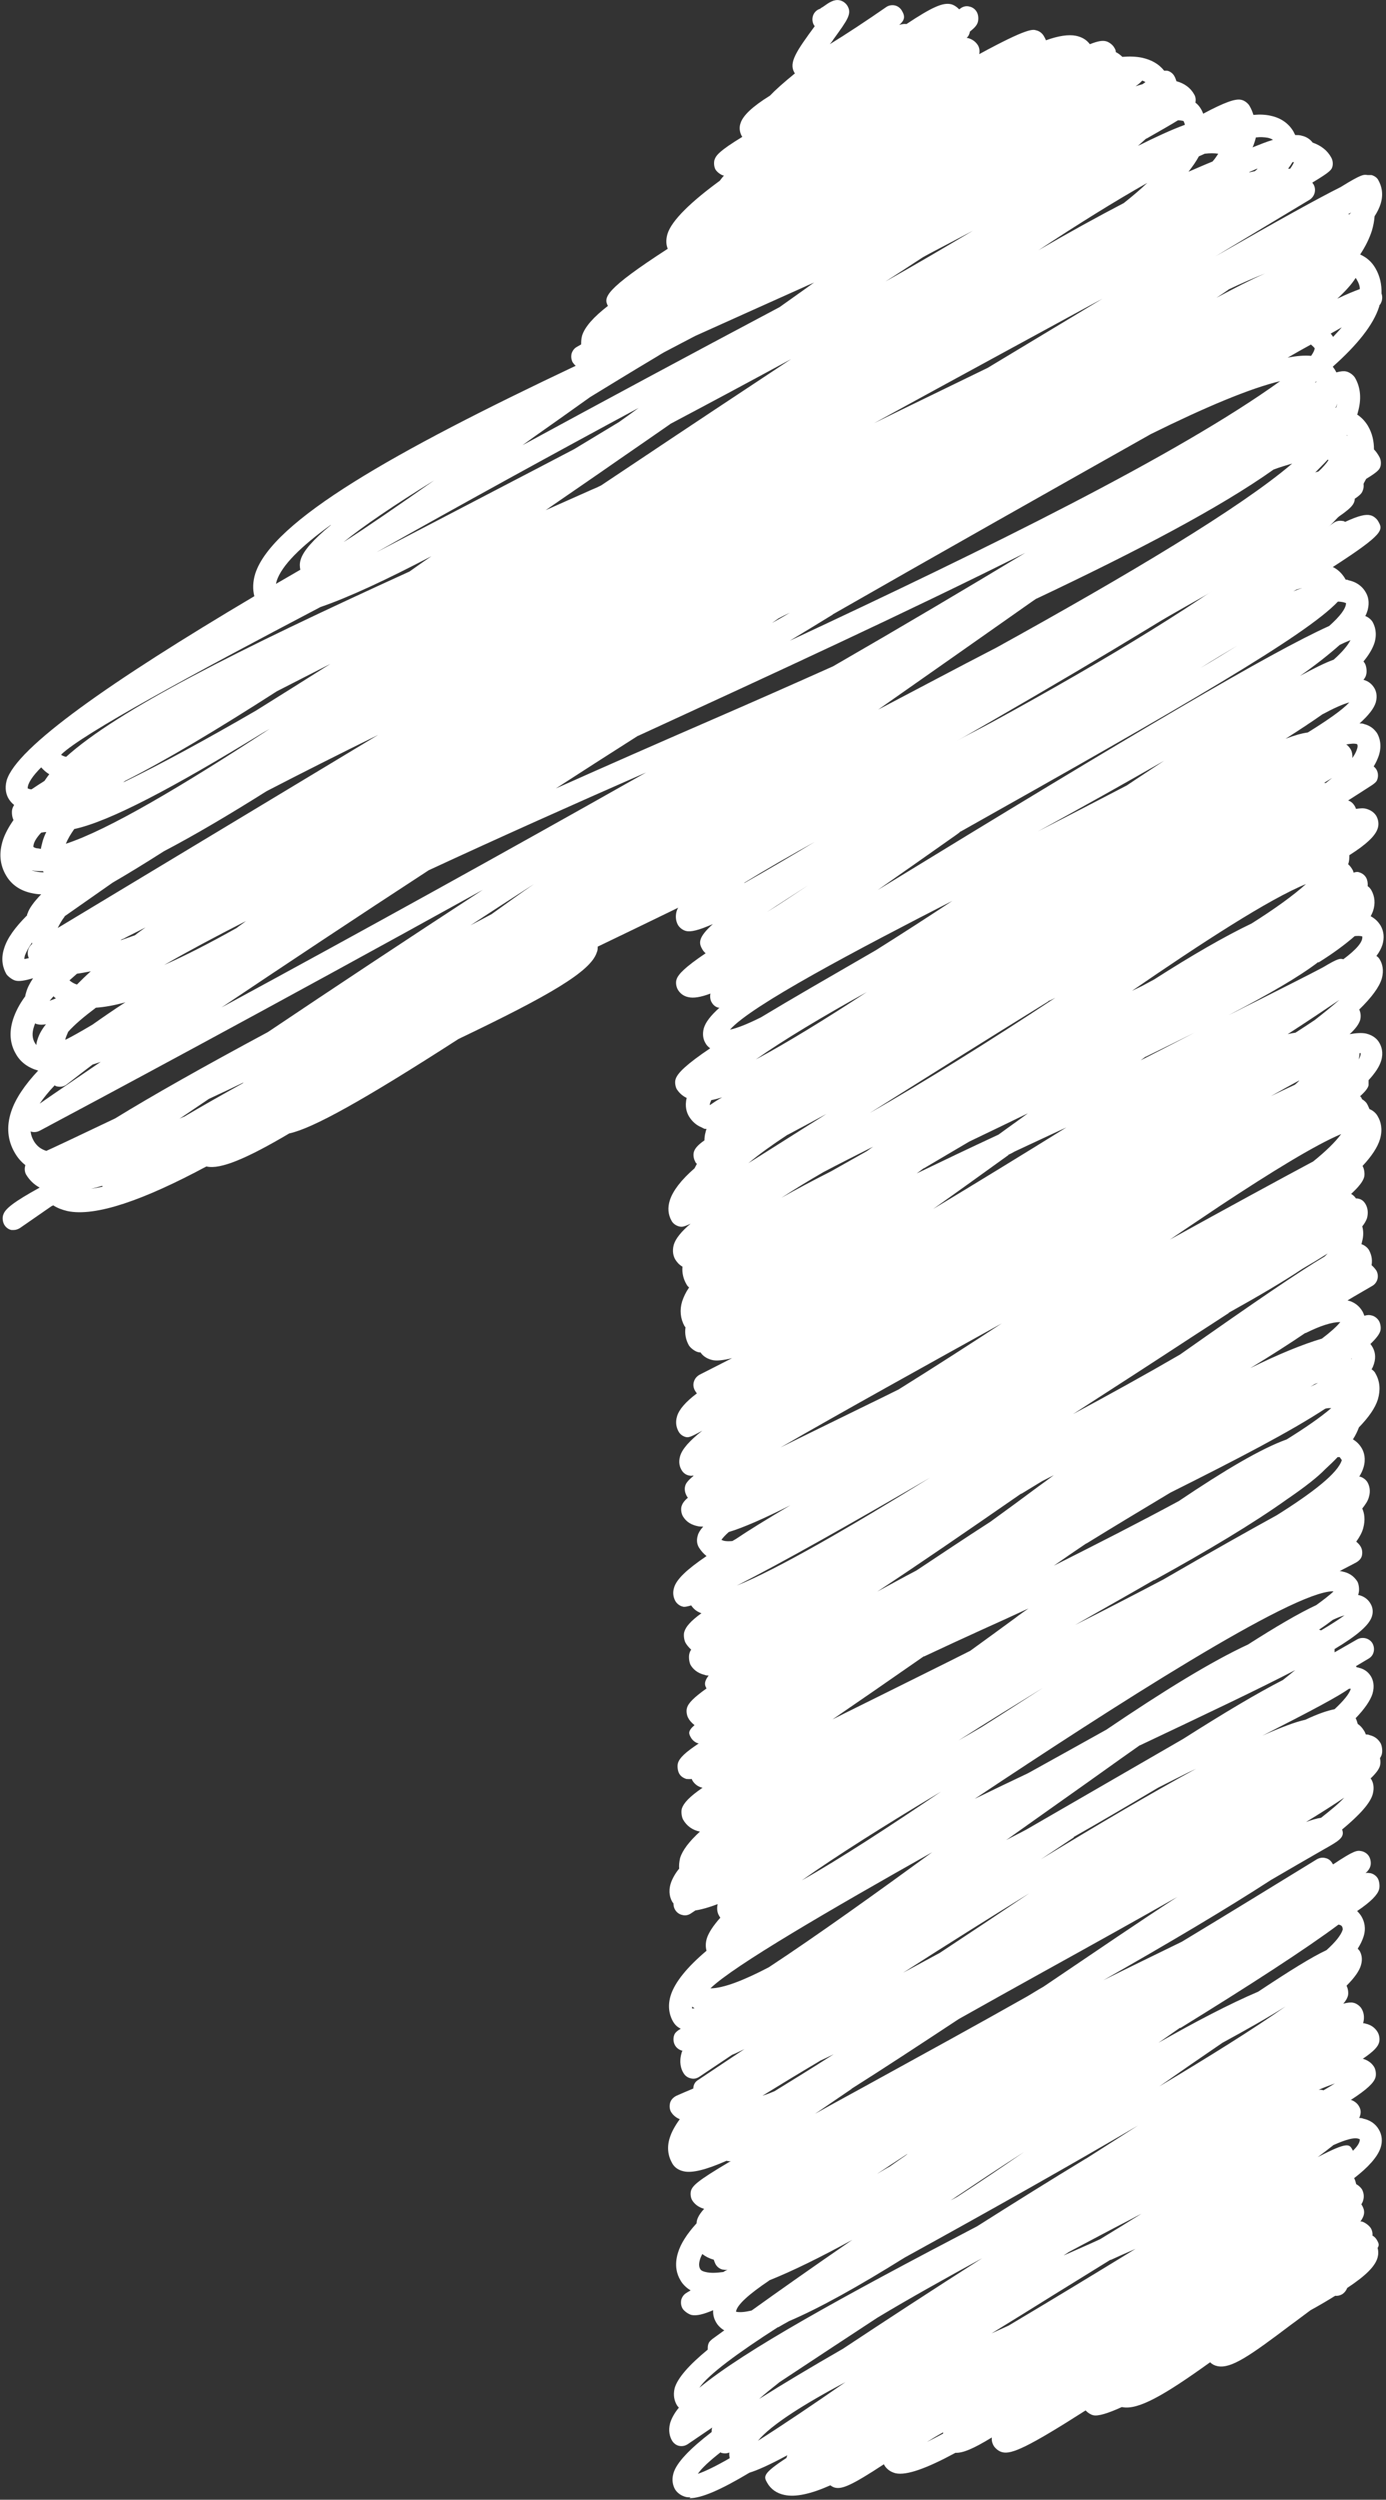 <?xml version="1.0" encoding="UTF-8" standalone="no"?><svg xmlns="http://www.w3.org/2000/svg" xmlns:xlink="http://www.w3.org/1999/xlink" data-name="Layer 2" fill="#ffffff" height="83.1" preserveAspectRatio="xMidYMid meet" version="1" viewBox="-0.0 -0.0 46.1 83.1" width="46.1" zoomAndPan="magnify"><rect x="-0.0" y="-0.0" width="46.1" height="83.1" fill="#333333" stroke="none"/><g data-name="Layer 2"><g id="change1_1"><path d="m22.97,83.02c-.05,0-.1,0-.15-.01-.16-.04-.29-.13-.37-.26-.06-.11-.12-.29-.05-.53.1-.35.54-.81,1.27-1.37,0-.05,0-.1.02-.15-.27.18-.54.37-.81.55-.09.06-.19.08-.29.06-.1-.02-.19-.09-.24-.18-.07-.12-.13-.32-.06-.58.05-.16.14-.33.29-.51-.03-.03-.06-.07-.08-.11-.06-.11-.12-.29-.06-.54.1-.34.48-.77,1.1-1.28,0-.05,0-.1.01-.15.02-.07.03-.11.14-.2h0c.1-.07.23-.17.4-.29-.14-.08-.23-.19-.28-.28s-.1-.22-.09-.39c-.33.14-.55.19-.71.16-.1-.02-.26-.13-.31-.22-.05-.09-.06-.19-.04-.29.03-.1.09-.18.18-.23.04-.03.09-.05.13-.08-.17-.1-.28-.23-.34-.34-.11-.18-.21-.49-.08-.91.09-.3.3-.63.62-.98,0-.1.04-.25.25-.48-.22-.06-.34-.19-.4-.29-.05-.09-.06-.21-.04-.3.05-.18.21-.34,1.33-1-.07.02-.07,0-.1,0-.01,0-.03,0-.04-.01-.68.3-1.15.42-1.44.35-.22-.05-.33-.18-.38-.28-.14-.25-.17-.54-.07-.84.06-.19.17-.39.33-.61-.15-.06-.24-.16-.29-.24-.05-.09-.06-.2-.03-.31.03-.1.11-.18.21-.23.18-.08.37-.16.56-.24,0-.12.06-.23.17-.29.36-.24.88-.59,1.53-1.02-.15.07-.28.14-.41.19-.36.24-.73.49-1.09.73-.09.06-.19.08-.29.05-.1-.02-.19-.09-.24-.18-.08-.13-.15-.36-.06-.66,0-.03.02-.05.03-.08,0,0-.01,0-.02,0-.1-.03-.18-.09-.23-.18-.05-.09-.06-.19-.04-.29.02-.07.03-.12.17-.22h0s.02-.01.02-.01c.01,0,.03-.02.04-.03-.11-.05-.19-.13-.25-.23-.15-.26-.18-.56-.08-.88.14-.44.55-.94,1.19-1.48-.03-.11-.04-.24.01-.41.06-.19.21-.42.45-.69-.02-.02-.03-.04-.04-.06-.05-.08-.09-.21-.05-.39-.29.11-.54.18-.74.21-.05.03-.1.07-.15.1-.09.06-.19.08-.29.05-.1-.02-.19-.09-.24-.18-.03-.05-.05-.12-.05-.2,0-.01-.02-.03-.03-.04-.08-.13-.15-.34-.06-.63.05-.15.14-.32.28-.49-.01-.1,0-.22.03-.35.08-.26.3-.55.66-.88,0,0,0,0,0,0-.25-.05-.44-.19-.56-.4-.05-.09-.07-.27-.04-.37.06-.18.25-.39.69-.69,0,0,0,0-.01,0-.14-.03-.26-.12-.33-.24,0-.01-.02-.03-.02-.05-.08.01-.13,0-.18,0-.1-.03-.19-.09-.24-.18-.05-.09-.07-.25-.04-.35.05-.17.25-.36.69-.65h0c-.1-.02-.19-.09-.25-.18-.08-.14-.13-.22.11-.43-.1-.08-.17-.16-.21-.24-.05-.09-.07-.24-.04-.33.04-.16.23-.35.65-.65-.05-.09-.11-.19.07-.43-.05,0-.09,0-.13-.02-.26-.06-.4-.21-.47-.33-.05-.09-.07-.28-.04-.38.01-.04.03-.09.06-.13-.09-.08-.15-.16-.19-.23-.05-.09-.07-.27-.04-.36.05-.17.21-.36.57-.62-.18-.06-.28-.17-.34-.26-.14.04-.23.06-.28.04-.1-.02-.2-.1-.25-.19-.07-.13-.09-.28-.04-.44.08-.28.43-.61,1.08-1.05-.1-.08-.18-.17-.25-.28-.05-.08-.1-.22-.04-.41.02-.08.08-.18.18-.29-.08,0-.14,0-.21-.02-.27-.06-.4-.21-.47-.33-.05-.09-.07-.23-.04-.33.03-.09.08-.17.21-.28-.02-.03-.04-.05-.05-.08-.05-.09-.07-.22-.04-.31.02-.09.1-.19.27-.33,0,0,0-.01,0-.02-.07.02-.1.01-.15,0-.1-.02-.19-.09-.24-.18-.06-.1-.11-.25-.05-.46.07-.24.31-.51.74-.85-.43.24-.47.23-.56.21-.1-.03-.18-.09-.23-.18-.06-.11-.12-.28-.05-.51.07-.23.29-.48.66-.76-.03-.03-.05-.07-.07-.1-.05-.09-.06-.2-.03-.29.03-.1.1-.18.19-.23.36-.18.72-.37,1.08-.55-.29.07-.52.1-.67.06-.2-.05-.31-.15-.38-.25-.03,0-.05,0-.08-.01-.1-.02-.26-.14-.31-.23-.1-.18-.14-.38-.11-.59,0-.01-.02-.03-.03-.04-.14-.25-.17-.54-.08-.83.05-.15.12-.3.23-.46-.04-.03-.07-.07-.09-.11-.1-.17-.15-.37-.13-.58-.12-.07-.19-.16-.24-.24-.06-.1-.11-.27-.05-.49.06-.2.25-.44.56-.7-.25.12-.3.11-.39.09-.1-.03-.19-.09-.24-.18-.12-.21-.14-.44-.06-.69.1-.31.37-.67.82-1.06.02-.04.05-.09.08-.15-.03-.02-.05-.05-.06-.08-.05-.09-.07-.22-.04-.32.03-.1.12-.22.35-.38,0-.08.01-.18.04-.28,0-.03.02-.06.03-.1-.01,0-.03,0-.04,0-.04,0-.08-.03-.12-.05-.18-.07-.32-.2-.42-.36-.08-.13-.15-.34-.08-.62-.17-.08-.27-.2-.33-.29-.05-.09-.07-.24-.04-.33.06-.21.38-.51,1.15-1.03-.08-.06-.13-.12-.16-.18-.06-.1-.11-.27-.05-.49.06-.2.23-.42.52-.68-.01,0-.02,0-.03,0-.1-.02-.18-.09-.23-.18-.05-.08-.06-.2-.04-.29-.32.12-.56.16-.73.12-.16-.03-.29-.13-.36-.26-.05-.09-.07-.23-.04-.32.05-.18.29-.42.97-.88-.05-.04-.09-.09-.12-.15-.11-.19-.13-.38.36-.82-.48.21-.74.27-.89.23-.1-.02-.22-.11-.27-.2-.05-.09-.1-.24-.05-.44.07-.25.35-.55.85-.93-.11.02-.19.02-.26,0-.1-.02-.24-.12-.29-.21-.08-.14-.15-.37-.06-.67.51-1.65,6.36-4.84,13.26-8.27,4.54-3.08,7.6-4.91,8.79-4.64.29.07.45.24.52.37.05.09.06.21.03.31-.03.09-.05.16-.28.31,0,.03,0,.05-.01.08-.09.32-.53.62-6.45,3.98-2.21,1.25-5.29,3-8.01,4.62,1.04-.54,2.19-1.13,3.44-1.78.78-.4,1.59-.82,2.4-1.24,3.62-2.24,5.81-3.56,7.15-4.3.26-.19.52-.37.78-.56.09-.06.19-.08.3-.06.03,0,.05.01.08.03.45-.21.69-.26.84-.22.1.02.21.11.26.2.16.28.23.4-1.51,1.52.17.08.3.21.4.37.01.02.02.04.03.05.03,0,.06,0,.09.02.33.07.5.26.58.41.07.12.13.31.06.58-.02.06-.04.13-.08.2.09.03.19.11.24.19.08.14.16.37.07.69-.06.19-.18.4-.37.63.02.02.03.04.05.07.05.09.07.27.04.37-.01.05-.04.11-.09.17.16.04.28.14.36.27.06.1.11.26.05.48-.06.2-.24.43-.54.7.06,0,.11,0,.15.02.24.06.36.2.43.3.09.15.17.41.06.75-.04.11-.09.23-.17.36.12.09.17.25.13.4-.02.07-.03.11-.17.21h0c-.26.17-.53.34-.81.52.09.03.16.09.21.17.02.03.04.07.05.11.14-.02.26-.03.35,0,.14.04.26.12.33.24.07.13.09.28.04.42-.08.24-.37.52-.94.88,0,.1,0,.2-.04.3.06.05.11.12.15.19.01.02.03.06.03.09.1-.03.14-.03.19-.01.1.03.18.09.23.18.04.07.06.18.05.28.05.03.09.08.12.13.12.21.14.45.06.69-.02.06-.05.12-.08.18.14.07.25.18.33.31.11.19.13.41.06.64-.04.12-.1.24-.2.37.05.03.09.07.12.13.07.12.14.33.06.62-.08.28-.34.63-.75,1.03.05.11.06.23.03.35-.04.13-.15.29-.35.47.22-.04.41-.05.55-.02.25.06.38.2.44.31.07.12.14.32.06.59-.06.2-.2.41-.42.65,0,.06,0,.12,0,.17-.02.09-.11.21-.28.36.01.02.03.03.04.05,0,.01.02.03.02.05.07.04.14.1.17.16.03.05.05.1.08.17.15.06.24.17.28.25.09.15.17.41.07.75-.08.27-.28.57-.58.89,0,0,0,.01.01.02.05.09.07.27.04.36-.04.14-.18.32-.43.55.07.04.12.09.16.15.03,0,.06,0,.09.01.1.02.18.09.23.18.08.14.09.3.05.46-.03.09-.08.18-.16.28.04.14.05.31-.01.52,0,.02-.01.05-.02.07.1.03.2.11.25.19.06.11.13.28.09.51.07.06.12.12.16.18.1.18.04.41-.14.51-.27.16-.54.31-.82.48.22.05.39.18.5.37.02.04.04.08.06.14.11-.03.17-.03.24-.01.1.02.2.1.25.19.05.09.07.24.04.33-.03.1-.13.24-.33.43.03.03.05.07.07.1.07.12.13.31.05.56-.02.06-.04.12-.08.18.06.04.11.09.13.14.15.26.17.55.08.86-.09.29-.31.6-.63.93-.05.13-.11.26-.2.4.12.07.22.17.29.29.08.13.15.36.06.65-.03.1-.08.2-.14.3.01,0,.02,0,.03,0,.1.03.19.1.24.18.06.1.12.28.05.5-.03.12-.11.24-.22.38.07.15.11.37.03.66-.04.14-.12.29-.23.44.06.05.11.1.15.17.05.09.06.19.04.29s-.1.18-.19.23c-.18.1-.37.19-.55.29.04,0,.08.01.12.02.27.06.4.22.47.33.05.09.07.28.04.38,0,.02-.01.04-.02.06.24.05.36.19.42.3.07.12.09.27.04.42-.09.28-.47.62-1.24,1.08,0,.03,0,.07,0,.11l.75-.43c.18-.1.41-.04.51.13.1.18.05.41-.13.51-.14.08-.28.17-.42.25.01.01.02.03.03.04.02,0,.04,0,.06.01.23.05.35.19.41.29.07.12.13.31.05.58-.07.22-.26.5-.56.81.03.05.05.12.07.19.08.05.15.13.2.21.03.04.05.09.07.14.04,0,.08,0,.12.02.21.05.31.17.37.27.05.09.07.27.04.37-.01.04-.03.08-.06.13.02.08.02.18,0,.25-.03.11-.13.25-.31.42,0,.01.01.02.02.03.06.1.11.26.05.49-.08.3-.43.69-1.02,1.18.1.26-.11.38-.59.65-.61.35-1.2.69-1.78,1.03-1.48.96-3.37,2.08-5.57,3.33.86-.43,1.73-.85,2.61-1.28,1.59-.96,3.12-1.9,4.49-2.74.09-.05.19-.07.29-.04.1.02.18.09.23.18,0,0,.01.02.02.03.72-.48.8-.47.95-.44.1.02.2.09.25.18.05.09.07.22.04.32-.02.07-.06.14-.16.23.07-.02.11,0,.16,0,.1.02.2.09.25.18.05.09.07.26.04.36-.05.18-.27.41-.73.72.06.06.11.12.15.19.08.14.16.37.06.67-.04.12-.1.25-.19.39.02.02.04.05.06.07.06.1.11.26.05.47-.05.19-.21.42-.48.69,0,0,0,0,0,.01.05.09.07.25.04.34-.02.07-.07.16-.15.25.15-.04.26-.05.34-.03.1.02.22.11.27.2.06.1.11.26.05.48.03,0,.05,0,.07.01.24.05.36.19.42.3.05.09.07.23.04.33-.04.14-.17.29-.54.54.21.06.32.18.38.28.05.09.07.24.04.34-.05.18-.28.4-.82.75.1.02.21.11.26.19.07.11.1.23.02.41.04,0,.09,0,.13.02.23.05.41.17.52.36.11.18.13.4.06.61-.1.3-.4.64-.88,1.01.03.05.05.12.07.2.08.04.15.11.19.17.06.11.08.24.04.37-.01.04-.03.08-.06.13,0,0,.01.02.02.03.1.17.11.32-.05.54.02,0,.03,0,.04,0,.1.02.26.14.31.23.04.07.06.16.05.24.06.03.11.08.15.15.05.09.09.16.02.26.03.1.03.21,0,.32-.08.29-.39.6-1.01,1.01-.03.08-.09.16-.17.21-.07.04-.15.06-.23.05-.24.15-.51.31-.82.48-.22.16-.45.34-.66.49-1.35,1.02-1.98,1.46-2.43,1.37-.1-.02-.18-.06-.25-.13-1.53,1.1-2.4,1.6-2.93,1.49,0,0,0,0-.01,0-.46.21-.79.31-.95.27-.08-.02-.18-.08-.25-.16-1.91,1.22-2.47,1.47-2.77,1.39-.1-.02-.22-.11-.28-.2-.06-.1-.08-.19-.07-.29-.64.39-.97.52-1.21.51-.96.52-1.63.76-1.99.68-.16-.04-.29-.13-.37-.26,0-.01-.02-.03-.02-.04-1.08.71-1.39.83-1.62.78-.05-.01-.11-.04-.16-.08-.65.29-1.16.4-1.53.32-.25-.05-.45-.19-.57-.4-.12-.21-.17-.3.64-.83,0-.03.02-.06.03-.09-.61.33-1,.5-1.26.58-.97.58-1.6.85-2,.85Zm1-1.5c-.37.29-.63.53-.76.72.24-.08.61-.26,1.06-.52-.01-.06-.02-.13-.01-.19-.07.03-.15.04-.23.02-.02,0-.04-.01-.06-.02Zm7.4-.66c-.2.11-.38.22-.54.32.16-.08.34-.17.54-.28,0-.01,0-.03,0-.04Zm-3.25-1.67c-1.39.74-2.47,1.42-2.91,1.95.85-.54,1.86-1.22,2.91-1.95Zm-2.19,0c-.25.2-.48.38-.68.56.79-.5,1.73-1.06,2.79-1.67,1.39-.92,2.98-1.96,4.63-3.01-1.22.67-2.41,1.33-3.49,1.98-1.07.7-2.16,1.42-3.25,2.14Zm-.05-1.83c-1.34.86-2.32,1.58-2.62,2.02,1.52-1.25,4.72-3.01,9.24-5.37,1.2-.76,2.43-1.53,3.62-2.25,0,0,.01,0,.02-.01.61-.39,1.18-.75,1.71-1.09-2.18,1.28-4.78,2.75-7.76,4.39-1.54.96-2.83,1.68-3.84,2.11-.13.07-.25.14-.37.21Zm11.06-2.24c-.63.39-1.26.78-1.86,1.15-.75.47-1.45.9-2.1,1.3.19-.09.38-.17.57-.26,1.38-.82,2.83-1.7,4.22-2.55-.27.12-.55.24-.83.37Zm-11.35.69c-.67.45-1.08.81-1.11,1.04.13.03.31.01.52-.04.85-.61,2.01-1.43,3.35-2.35-1.04.57-1.97,1.03-2.77,1.35Zm-2.23-.88c-.03.06-.06.12-.08.19-.05.17-.02.26.01.31.01.02.04.07.18.1.16.04.35.03.59,0,.04-.03.09-.05.14-.08-.07.02-.11,0-.16,0-.1-.02-.19-.09-.24-.18-.02-.04-.04-.09-.06-.15-.15-.04-.28-.11-.37-.18Zm12.18-.06c-.05.04-.11.07-.16.11.4-.18.8-.35,1.21-.54.49-.3.95-.58,1.38-.85-.12.06-.25.13-.38.2-.64.33-1.33.7-2.05,1.08Zm-1.48-3.33c-.81.52-1.62,1.06-2.44,1.61.07-.04.15-.08.22-.12.74-.48,1.48-.98,2.22-1.49Zm-3.89.07c-.35.23-.69.45-1,.66.14-.08.28-.17.43-.25.13-.09.27-.19.4-.28.06-.04.12-.08.18-.13Zm14.17-.29c-.15.12-.32.25-.51.39,1-.52,1.05-.43,1.15-.25,0,.01.02.03.02.04.15-.15.23-.27.23-.38-.14-.09-.46,0-.9.2Zm-16.01-1.88c-.46.31-.86.59-1.22.83.62-.35,1.35-.74,2.18-1.2,1.4-.77,3.12-1.71,4.89-2.71.17-.1.34-.21.52-.31,1.76-1.19,3.23-2.19,4.46-2.99-1.25.71-2.72,1.53-4.42,2.47-.92.51-1.89,1.05-2.85,1.59-1.35.89-2.54,1.67-3.57,2.32Zm-1.07-.92c-.71.42-1.35.81-1.9,1.15.13-.04.26-.09.4-.15.6-.37,1.27-.78,1.97-1.23-.16.08-.31.15-.46.22Zm16.59.95c.06,0,.12,0,.17.02.14-.08.27-.16.38-.23-.16.06-.35.13-.56.22Zm-3.19-1.56c-.69.47-1.4.96-2.1,1.45,1.64-.98,3.12-1.9,4.2-2.66-.6.38-1.31.78-2.1,1.21Zm-1.41-.5c-.24.17-.48.33-.72.5,1.23-.7,2.36-1.29,3.32-1.7,1.07-.71,1.78-1.15,2.27-1.38.29-.26.48-.49.54-.68,0-.1-.03-.15-.14-.17-1.07.8-2.97,2.03-5.26,3.44Zm-16.23-.71s0,.05,0,.07c.02,0,.05,0,.08-.01-.03-.02-.06-.04-.09-.06Zm8.03-5.15c-3.41,1.92-6.65,3.8-7.42,4.55.42,0,1.1-.26,1.94-.7,1.6-1.05,3.66-2.53,5.47-3.85Zm3.2,1.38c-1.34.83-2.76,1.72-4.21,2.65.41-.22.81-.44,1.22-.66,1-.66,1.99-1.32,2.9-1.93.03-.02.06-.04.09-.06Zm-2.95-3.37c-1.85,1.11-3.44,2.11-4.63,2.95,1.26-.71,2.93-1.8,4.63-2.95Zm4.42,1.52c-.37.25-.74.49-1.1.73,1.84-1.12,3.64-2.18,5.16-3.01-.08.04-.17.08-.25.12-.32.16-.66.33-1.01.51-.86.51-1.79,1.06-2.81,1.64Zm2.19-3.06c-.77.54-1.53,1.09-2.24,1.59-.76.54-1.5,1.06-2.2,1.56.22-.12.45-.23.67-.35l5.21-3.01c1.37-.87,2.46-1.52,3.32-1.96.15-.12.29-.23.41-.33-1.21.63-2.9,1.43-5.16,2.5Zm6.8,1.74c-.34.23-.76.5-1.27.81.19-.07.36-.12.5-.14.33-.26.6-.48.77-.67Zm-.37-6.86c-1.36,0-7.38,3.88-11.92,6.9.57-.28,1.16-.56,1.77-.85.85-.47,1.73-.96,2.61-1.45,1.89-1.28,3.48-2.26,4.71-2.83.91-.58,1.67-1.03,2.27-1.31.25-.18.44-.33.57-.45Zm-9.65,3.21c-.91.56-1.85,1.14-2.81,1.75.25-.14.5-.29.76-.44.7-.44,1.38-.88,2.05-1.31Zm10.18.03c-.37.26-1.15.68-2.88,1.56.58-.26,1.07-.45,1.43-.53.4-.19.72-.3.97-.35.3-.28.49-.51.54-.68-.02,0-.04,0-.06,0Zm-14.14-1.08c-1.18.82-2.19,1.52-3.04,2.1.59-.3,1.25-.62,1.97-.98.82-.41,1.7-.84,2.61-1.3.51-.37,1.02-.74,1.51-1.1.14-.11.29-.21.43-.31-.49.23-1,.46-1.51.69-.64.29-1.31.6-1.97.91Zm13.14-.89s.04.02.07.03c.34-.2.6-.37.78-.5-.11.03-.24.08-.39.15-.13.1-.28.21-.45.32Zm-5.48-1.65c-.79.46-1.67.95-2.63,1.5.99-.5,1.98-1.01,2.93-1.51,1.64-.95,2.87-1.64,3.78-2.14,1.21-.76,2.03-1.4,2.16-1.83l-.07-.1s-.05,0-.07,0c-.12.13-.26.26-.41.4-.25.26-.67.59-1.27,1-1.15.82-2.66,1.72-4.42,2.69Zm-4.42-2.87c-1.82,1.26-3.42,2.36-4.79,3.26.41-.22.84-.46,1.3-.7.8-.53,1.62-1.08,2.46-1.62.54-.39,1.07-.78,1.58-1.16.18-.13.36-.26.53-.39-.13.07-.26.13-.39.2-.23.14-.46.28-.69.42Zm-3.03-.53c-2.68,1.56-4.95,2.84-6.43,3.59,1.34-.54,3.79-1.96,6.43-3.59Zm5.19,2.19c-.36.24-.72.49-1.08.74,1.39-.7,2.83-1.43,4.16-2.15,1.53-1.03,2.73-1.74,3.59-2.05.61-.38,1.12-.73,1.48-1.04-.06,0-.13,0-.2.02-1.16.76-2.91,1.67-5.15,2.79-.9.54-1.85,1.11-2.79,1.69Zm-12.14-.12s.05.02.08.03c.08.02.18.02.29.01.04-.02.08-.05.12-.07.4-.27.98-.63,1.81-1.12-.87.44-1.58.75-2.05.89-.11.1-.2.19-.25.27Zm9.5-7.29s0,0,0,0c-2.67,1.48-5.54,3.07-7.53,4.22.76-.38,1.69-.83,2.83-1.39.35-.17.72-.35,1.1-.54,1.17-.73,2.4-1.52,3.59-2.3Zm7.38-.25c-.37.24-.75.49-1.14.74-1.39.91-2.75,1.79-4.04,2.62,1.23-.66,2.44-1.33,3.56-1.98,2.5-1.76,3.95-2.75,4.81-3.26.03-.03.07-.07.1-.1-.25.16-.53.33-.84.51-.66.44-1.48.92-2.45,1.46Zm2.86,2.36s-.09.06-.14.09c.08-.04.16-.08.24-.12-.03,0-.06.02-.1.03Zm-.31-1.7c-.53.36-1.14.75-1.83,1.17.93-.46,1.74-.79,2.38-.98.29-.22.5-.41.61-.55-.28,0-.66.12-1.16.37Zm1.53.87h.01s0,0,0-.02c0,0-.01.01-.02.02Zm-4.36-5.1c-.53.36-1.08.72-1.62,1.09-.02.01-.04.03-.06.04,1.92-1.06,3.61-1.98,4.77-2.6.41-.33.73-.64.93-.91-.86.36-2.34,1.27-4.02,2.38Zm-7.05-1.68c-.89.64-1.72,1.24-2.5,1.79,1.46-.88,2.98-1.81,4.43-2.71-.08.04-.16.07-.24.11-.49.23-.99.46-1.5.7-.06.04-.13.07-.19.1Zm-6.16.57c-.5.29-.96.57-1.39.85.49-.28,1.04-.57,1.65-.88.37-.21.76-.43,1.19-.67.07-.05.14-.1.21-.15-.57.29-1.13.57-1.66.85Zm3.34-.13c-.08.06-.15.11-.23.17.85-.41,1.75-.84,2.72-1.29.21-.15.41-.3.61-.44.12-.09.25-.18.37-.27-.64.31-1.3.63-1.95.94-.54.32-1.04.61-1.51.89Zm-4.52-1.12c-.52.34-.96.66-1.31.95.6-.38,1.27-.8,1.98-1.25.21-.13.42-.26.62-.39-.46.25-.9.49-1.3.7Zm8.67-4.43c-2.12,1.31-4.22,2.63-5.94,3.71,1.82-1.04,3.96-2.37,6.17-3.83-.08.04-.15.08-.23.11Zm-11.21,3.28s-.04.09-.05.13c0,.01,0,.03,0,.04.1-.07.23-.16.41-.26-.13.04-.24.07-.35.09Zm19.55-.65c-.28.15-.6.33-.94.52.29-.14.56-.27.8-.38.05-.04.1-.09.14-.13Zm-5.11-.79c-.05.04-.11.08-.16.12.59-.3,1.19-.61,1.79-.92-.5.25-1.05.52-1.62.8Zm7.12-.13c0,.07-.01.14-.03.22.05-.08.07-.15.07-.21-.01,0-.02,0-.04,0Zm-16.39-2.02c-1.46.81-2.75,1.58-3.69,2.24,1.01-.54,2.3-1.33,3.69-2.24Zm15.72.26c-.49.33-1.07.72-1.72,1.14.09-.02.18-.04.26-.05.25-.16.46-.3.64-.42.32-.25.59-.47.82-.67Zm-12.76-3.35c-3.32,1.7-6.81,3.54-7.51,4.34.24-.05.59-.19,1.03-.41.96-.58,2.21-1.3,3.82-2.23.86-.54,1.76-1.12,2.65-1.71Zm12.06,2.09c-.64.49-1.64,1.07-2.99,1.77.31-.15.61-.31.92-.46.93-.47,1.77-.89,2.22-1.13.52-.31.57-.3.68-.27,0,0,0,0,0,0,.43-.32.66-.58.63-.76-.07-.02-.15-.02-.25-.01-.31.27-.71.57-1.21.88Zm-.39-2.6c-1.24.5-3.51,1.98-5.81,3.56.08-.04.17-.08.25-.12.03-.02.07-.03.1-.05.13-.07.26-.14.39-.21,1.25-.8,2.34-1.43,3.24-1.86.76-.48,1.39-.93,1.83-1.33Zm-16.58.05c-.51.33-.98.63-1.37.89.41-.25.87-.56,1.37-.89Zm5.03-1.75s-.05.03-.07.05c-.98.69-1.86,1.31-2.65,1.86,8.69-5.32,13.09-7.91,15.02-8.78.36-.32.56-.58.56-.76,0,0-.02-.01-.09-.03-.05-.01-.11-.02-.18-.02-1.06,1.12-5.08,3.45-12.54,7.64-.02,0-.03.02-.05.03Zm-4.67.23c-.96.53-1.81,1.02-2.49,1.44,0,0,.02,0,.02,0,.69-.39,1.53-.88,2.46-1.44Zm4.03-4.4c-3.46,1.83-6.52,3.64-7.51,4.75.82-.13,4.4-2.59,7.51-4.75Zm7.45,1.78c-1.27.73-2.68,1.52-4.2,2.35.98-.5,1.98-1.02,2.96-1.53.43-.29.85-.56,1.24-.82Zm5.34.74s0,0,.01,0c.01,0,.02,0,.03,0,.07-.06.15-.12.21-.17-.08.05-.16.1-.26.16Zm.72-1.28c.06.04.11.1.15.17.04.07.06.18.05.28.08-.11.13-.21.16-.31.03-.1.01-.13,0-.15-.08-.03-.2-.02-.37.01Zm-.8-1c-.34.24-.75.51-1.22.81.28-.11.53-.18.74-.21.66-.41,1.15-.75,1.38-1-.22.06-.53.2-.9.4Zm.58-2.31c-.35.31-.79.66-1.32,1.03.46-.25.82-.43,1.12-.54.27-.24.46-.46.56-.65-.1.04-.22.09-.36.16Zm-3.4.02c-.39.23-.79.47-1.22.74.43-.25.83-.5,1.22-.74Zm1.96-1.86s-.07.04-.1.06c.1-.04.19-.08.29-.11-.06.01-.12.03-.19.05Z"/><path d="m.46,40.89s-.05,0-.08,0c-.1-.02-.19-.09-.24-.18-.05-.09-.07-.23-.03-.33.06-.19.32-.41,1.21-.9-.19-.1-.34-.25-.45-.43-.05-.09-.06-.2-.03-.3,0,0,0-.01,0-.02-.14-.11-.26-.25-.35-.41-.24-.41-.28-.87-.12-1.36.14-.43.45-.89.9-1.37-.33-.09-.59-.28-.74-.55-.2-.34-.23-.72-.1-1.14.08-.25.21-.51.41-.78,0-.04.02-.09.03-.13.04-.15.12-.3.23-.47-.27.08-.46.11-.58.08-.1-.02-.26-.14-.31-.22-.1-.18-.2-.47-.07-.86.1-.33.36-.69.76-1.09,0-.02,0-.04.02-.07.05-.16.2-.37.45-.63-.12,0-.22-.02-.32-.04-.38-.08-.67-.28-.85-.59-.21-.36-.24-.75-.1-1.18.07-.21.19-.43.35-.66-.05-.09-.07-.27-.04-.37.01-.04.03-.08.06-.13-.09-.07-.15-.15-.19-.22-.07-.12-.13-.32-.06-.59.32-1.1,3.45-3.29,8.24-6.13-.06-.23-.05-.49.03-.75.57-1.76,4.59-4.04,10.66-6.91-.04-.03-.07-.07-.1-.11-.05-.09-.06-.19-.04-.29.03-.1.09-.18.18-.23.05-.03.09-.05.14-.08,0-.08,0-.18.03-.29.09-.29.38-.62.86-.99-.15-.28-.11-.54,1.99-1.9-.05-.12-.07-.28-.01-.49.14-.46.81-1.09,1.74-1.77.04-.05.08-.11.14-.17,0,0,0,0,0,0-.1-.02-.22-.11-.28-.2-.05-.09-.06-.21-.04-.31.05-.17.18-.32.93-.78,0,0-.01-.02-.02-.03-.07-.13-.09-.28-.04-.42.08-.26.4-.56.98-.92.18-.19.45-.43.83-.74,0,0-.01-.02-.02-.03-.19-.33.07-.71.68-1.54-.01-.01-.02-.03-.03-.04-.1-.18-.04-.41.14-.51.02-.01.05-.02.07-.03.02-.02.05-.04.09-.06.21-.15.37-.26.56-.22.1.02.2.09.26.19.15.26,0,.46-.47,1.11-.03.05-.07.1-.12.16.54-.33,1.25-.8,1.87-1.23.08-.06.19-.08.29-.06.1.02.19.09.24.18.12.2.08.32-.09.47.09-.03.17-.04.24-.03.86-.57,1.21-.72,1.48-.66.09.02.2.09.27.17.02-.01.04-.02.06-.04.09-.06.19-.08.29-.05.1.02.19.09.24.18.05.09.06.21.04.31s-.08.19-.27.34c-.01.08-.05.16-.11.21,0,0,.01,0,.02,0,.15.03.28.12.36.25.05.09.06.19.04.29,1.6-.87,1.78-.83,1.9-.79.1.02.2.1.25.19.03.05.05.09.07.14.41-.15.75-.2,1-.15.19.04.35.13.46.28.25-.1.41-.13.53-.1.1.02.23.12.28.21.03.05.06.1.05.15.08.04.16.1.22.16.25-.02.47-.01.66.03.31.07.56.21.73.43.03,0,.06,0,.1,0,.1.02.19.09.24.18.03.05.05.11.07.17.26.07.47.22.59.44.05.08.06.18.04.27.09.07.15.15.19.22.03.05.05.1.07.15.71-.38,1.08-.51,1.27-.46.1.02.22.11.27.2.06.1.1.2.13.3.22-.02.41-.01.58.03.33.07.59.25.75.52.02.04.04.08.06.12.07,0,.15,0,.21.02.19.04.3.14.37.23.28.1.49.26.62.5.05.09.06.2.04.29-.03.11-.05.17-.67.54.01.02.02.04.04.06.1.18.04.4-.13.51l-3.13,1.88c2.17-1.24,3.42-1.93,4.16-2.3.71-.44.77-.42.9-.4,0,0,.01,0,.02,0,.05,0,.08,0,.11,0,.1.03.19.09.23.18.09.16.18.43.07.78-.04.13-.11.27-.2.41-.01.15-.04.31-.09.48-.08.25-.21.52-.39.79.22.1.39.25.51.46.15.26.21.54.2.84.03.07.03.16.01.24-.02.06-.04.11-.08.15,0,.02,0,.03-.01.05-.19.6-.73,1.27-1.54,1.99.03.04.05.07.07.1.02.03.03.06.05.09.14-.04.25-.05.33-.03.1.02.24.12.29.21.19.33.22.72.09,1.16,0,.02-.01.04-.02.06.15.1.27.23.36.38.14.24.2.5.2.78.07.07.13.16.18.25.05.09.06.2.04.3-.03.1-.05.17-.48.43-1.81,3.57-12.71,9.38-25.56,15.55,0,.06,0,.13-.03.19-.2.64-1.61,1.45-4.6,2.88-3.2,2.06-4.85,2.97-5.63,3.14-1.42.84-2.29,1.2-2.74,1.1,0,0-.01,0-.02,0-2.07,1.11-3.68,1.68-4.62,1.48-.17-.04-.33-.1-.47-.19-.02.01-.04.02-.06.03-.36.25-.71.49-1.04.72-.06.04-.14.07-.21.07Zm2.94-1.47c-.13.04-.25.07-.37.1.12-.02.25-.04.38-.07,0,0,0-.02-.01-.03Zm-2.38-1.8c.01.11.05.22.11.32.09.15.22.26.41.32.07-.03.15-.07.24-.11.69-.32,1.37-.65,2.05-.97,1.22-.75,2.9-1.7,5.08-2.87,2.16-1.45,4.59-3.06,7.15-4.73-7.1,3.93-13.16,7.17-14.74,8.01-.1.05-.21.06-.31.02Zm5.93-1.09c-.33.22-.66.45-.98.66.05-.02.1-.05.16-.07.54-.32,1.19-.69,1.93-1.1.02-.01.03-.03.05-.04-.39.19-.77.37-1.16.55Zm-5.14-.44c-.2.21-.36.41-.49.6.41-.29,1.11-.76,2.03-1.39-.09.03-.18.06-.27.09-.53.4-.83.64-.86.66-.09.07-.2.09-.3.07-.04,0-.07-.02-.11-.04Zm-.64-2.07s-.03.07-.04.11c-.07.21-.06.39.03.54.01.02.03.05.05.07,0-.06.02-.13.04-.19.05-.16.14-.33.28-.5-.11.02-.21.02-.28,0-.03,0-.06-.02-.08-.03Zm1.09.3c-.03.07-.06.14-.08.2,0,.02,0,.03-.01.05.24-.12.54-.29.91-.51.34-.24.7-.49,1.09-.74-.36.1-.69.16-.98.18-.4.3-.72.57-.93.81Zm12-5.39c-2.44,1.59-4.77,3.14-6.89,4.56,4.56-2.47,9.45-5.17,14.12-7.81-2.44,1.07-4.9,2.17-7.23,3.25Zm-12.48,4.19s-.09.1-.13.15c.06-.02.13-.05.21-.08-.03-.02-.05-.04-.08-.07Zm.53-.53c.07.06.15.11.25.14.14-.14.29-.29.46-.44-.16.03-.31.06-.46.08-.09.08-.17.15-.26.23Zm5.87-1.97c-1,.51-1.92,1-2.72,1.46.72-.32,1.52-.73,2.41-1.23.1-.08.21-.15.31-.23Zm-7.11.71c-.11.15-.19.3-.24.43-.01.04-.02.08-.02.12.04,0,.09-.02.15-.03-.08-.16-.03-.36.11-.47,0-.01,0-.03,0-.04Zm3.01-.12s-.05.03-.07.05c.15-.05.31-.11.48-.17.11-.09.23-.17.35-.26-.26.14-.52.26-.76.39Zm-1.93-.74c-.1.13-.17.26-.23.38l10.66-6.42c-1.3.64-2.55,1.27-3.71,1.87-1.24.78-2.39,1.46-3.42,2-.69.44-1.25.78-1.7,1.04-.57.4-1.1.77-1.6,1.12Zm15.61-1.08c-.71.46-1.41.91-2.11,1.37.23-.12.46-.24.7-.37.46-.33.93-.67,1.41-1Zm-16.73-.47s.09.04.16.05c.08.02.17.03.26.03,0-.01-.01-.03-.02-.04-.14,0-.26,0-.37-.03,0,0-.02,0-.03,0Zm.35-1.25c-.18.19-.27.35-.27.48,0,0,.02.03.11.05.04,0,.09.01.14.02.01-.08.04-.17.06-.26.03-.1.07-.2.12-.3-.06,0-.11.01-.17.02Zm1.09-.11c-.12.17-.22.34-.28.49,1.41-.46,3.87-1.92,6.78-3.82-.07.04-.14.08-.21.12-3,1.84-5.12,2.96-6.29,3.21Zm-1.54-1.35s.03.02.09.03h.03c.12-.08.27-.18.43-.28.05-.07.1-.15.16-.22-.1-.06-.19-.14-.27-.23-.29.29-.45.53-.45.7h0Zm20.29-1.75c-.91.58-1.82,1.16-2.73,1.75,1.68-.75,3.41-1.51,5.16-2.27,1.36-.59,2.72-1.19,4.06-1.79,2.29-1.32,4.45-2.6,6.39-3.77-3.91,1.96-8.41,4.03-12.87,6.08Zm-17.06,1.5s-.04.03-.06.05c1.22-.59,2.73-1.41,4.42-2.39.79-.49,1.61-1.01,2.47-1.55-.6.31-1.2.61-1.78.91-2.01,1.29-3.7,2.3-5.05,2.98Zm-2.12-.86s.09.05.16.06c1.72-1.55,5.67-3.54,11.42-6.16.24-.17.48-.34.73-.51-1.47.77-2.73,1.36-3.69,1.69-4.27,2.24-7.92,4.22-8.62,4.9Zm39.38-6.23c-2.5,1.63-5.98,3.7-9.83,5.9,3.9-2.09,7.39-4.12,9.83-5.9Zm-6.95,1.03l-.16.11c-1.72,1.21-3.43,2.41-5.1,3.58,1.3-.68,2.61-1.38,3.93-2.06,4.4-2.43,8.12-4.65,9.84-6.12-.2.06-.41.12-.62.2-1.79,1.27-4.54,2.71-7.88,4.29Zm-6.77.53c-.47.29-.95.58-1.43.87,6.58-3.07,12.89-6.17,16.31-8.63-1,.24-2.48.86-4.3,1.76-3.46,1.95-7.06,3.98-10.59,6Zm-1.81.13l-.21.15c.2-.11.39-.22.59-.34-.13.06-.25.12-.38.19Zm-14.89-3.11c-.98.71-1.63,1.34-1.8,1.87,0,.03-.02.06-.02.09.27-.16.54-.31.81-.47-.02-.09-.03-.2.01-.33.08-.29.43-.68,1-1.15Zm10.28-3.91c-2.9,1.56-5.94,3.23-8.76,4.82.61-.32,1.25-.65,1.92-1,1.49-.78,3.06-1.59,4.66-2.43.48-.29.98-.59,1.49-.9.23-.16.46-.33.68-.49Zm-6.84,2.43c-1.31.81-2.36,1.52-3.01,2.05.74-.47,1.81-1.21,3.01-2.05Zm7.85-1.87c-.58.4-1.15.8-1.72,1.19-.83.58-1.64,1.13-2.42,1.67.5-.22,1.01-.45,1.53-.68.1-.04.21-.09.31-.14.33-.22.66-.44.99-.66,1.9-1.27,3.68-2.45,5.33-3.54-1.27.69-2.61,1.41-4.01,2.15Zm21.63,1.43c-.21.22-.45.45-.71.68.5-.38.84-.69.98-.92-.01,0-.02,0-.03-.01-.07.08-.15.16-.24.25Zm-24.29-2.33c-.66.47-1.29.92-1.89,1.34-.12.09-.24.17-.36.26,2.69-1.46,5.57-3.01,8.55-4.59.39-.28.78-.55,1.15-.82-.1.05-.21.09-.31.14-1.18.53-2.41,1.08-3.65,1.64-.35.18-.7.37-1.03.54-.09.05-.17.1-.25.15-.84.5-1.57.95-2.21,1.34Zm25.16,1.28s.02,0,.03,0c0,0-.01-.01-.02-.02,0,0,0,0,0,.01Zm-8.12-4.55c-.13.07-.26.14-.39.21-1.98,1.08-4.47,2.43-7.21,3.93,1.24-.61,2.51-1.22,3.78-1.84l3.82-2.3Zm7.76,3.62s0,0,.01.01c0-.02.01-.04.02-.06,0-.03.02-.06.02-.08-.02.04-.03.09-.06.13Zm-.65-.87s-.03.02-.04.04c.02,0,.03-.02.05-.03,0,0,0,0,0,0Zm-.17-1.23c-.26.14-.52.29-.78.44.3-.06.56-.08.78-.06.07-.1.11-.18.12-.25-.03-.04-.07-.08-.12-.12Zm.65-.36s.06.07.08.11c.1-.11.2-.21.29-.32-.12.07-.24.14-.37.21Zm.83-1.85c-.13.21-.34.44-.61.69.31-.15.56-.25.75-.32,0-.11-.04-.21-.1-.31-.01-.02-.02-.04-.04-.06Zm-4.23.39c-.13.09-.26.18-.4.27.58-.31,1.12-.59,1.62-.81-.38.15-.79.33-1.23.54Zm-10.16-1.08c-.41.27-.83.54-1.25.81,1.03-.58,2-1.15,2.91-1.69-.46.24-.94.5-1.46.77-.07.04-.13.07-.2.11Zm7.46-2.47c-1.08.61-2.3,1.37-3.62,2.24,1.01-.59,1.96-1.11,2.84-1.57.29-.23.55-.45.78-.67Zm5.98,1.72s-.04,0-.06,0c.02,0,.04,0,.05,0,0,0,0,0,0,0Zm.71-.68s.02,0,.03.01c.02-.02.04-.05.06-.07-.03.02-.06.04-.1.06Zm-20.63-.35h-.01s0,0,.01,0h0Zm17.34-1.04s0,0,0,0c.06-.01.12-.03.18-.04.03-.03.06-.05.09-.08-.02,0-.03,0-.05.01-.07.03-.15.07-.23.1Zm-1.68-.54c-.09.17-.21.34-.35.52.28-.12.55-.24.8-.34.08-.09.14-.18.19-.26-.13-.02-.28-.02-.45,0-.06.03-.13.06-.2.09Zm2.97.42s.04,0,.06,0c.06-.08.1-.15.13-.22h-.05c-.04.07-.09.14-.14.21Zm-1.08-1.04c-.01.06-.03.12-.05.18-.02.05-.03.1-.06.15.25-.1.47-.19.68-.25-.04-.03-.09-.05-.17-.07-.12-.02-.25-.03-.4-.01Zm-3.64.03c-.09.08-.18.16-.28.25.6-.3,1.12-.54,1.56-.7-.01-.06-.03-.1-.05-.13-.05-.01-.11-.02-.18-.02-.24.15-.58.34-1.05.61Zm-.14-1.92c-.05.06-.12.12-.22.19.08-.03.16-.05.23-.07.03-.02.07-.05.1-.07-.03-.02-.07-.04-.11-.05Z"/></g></g></svg>